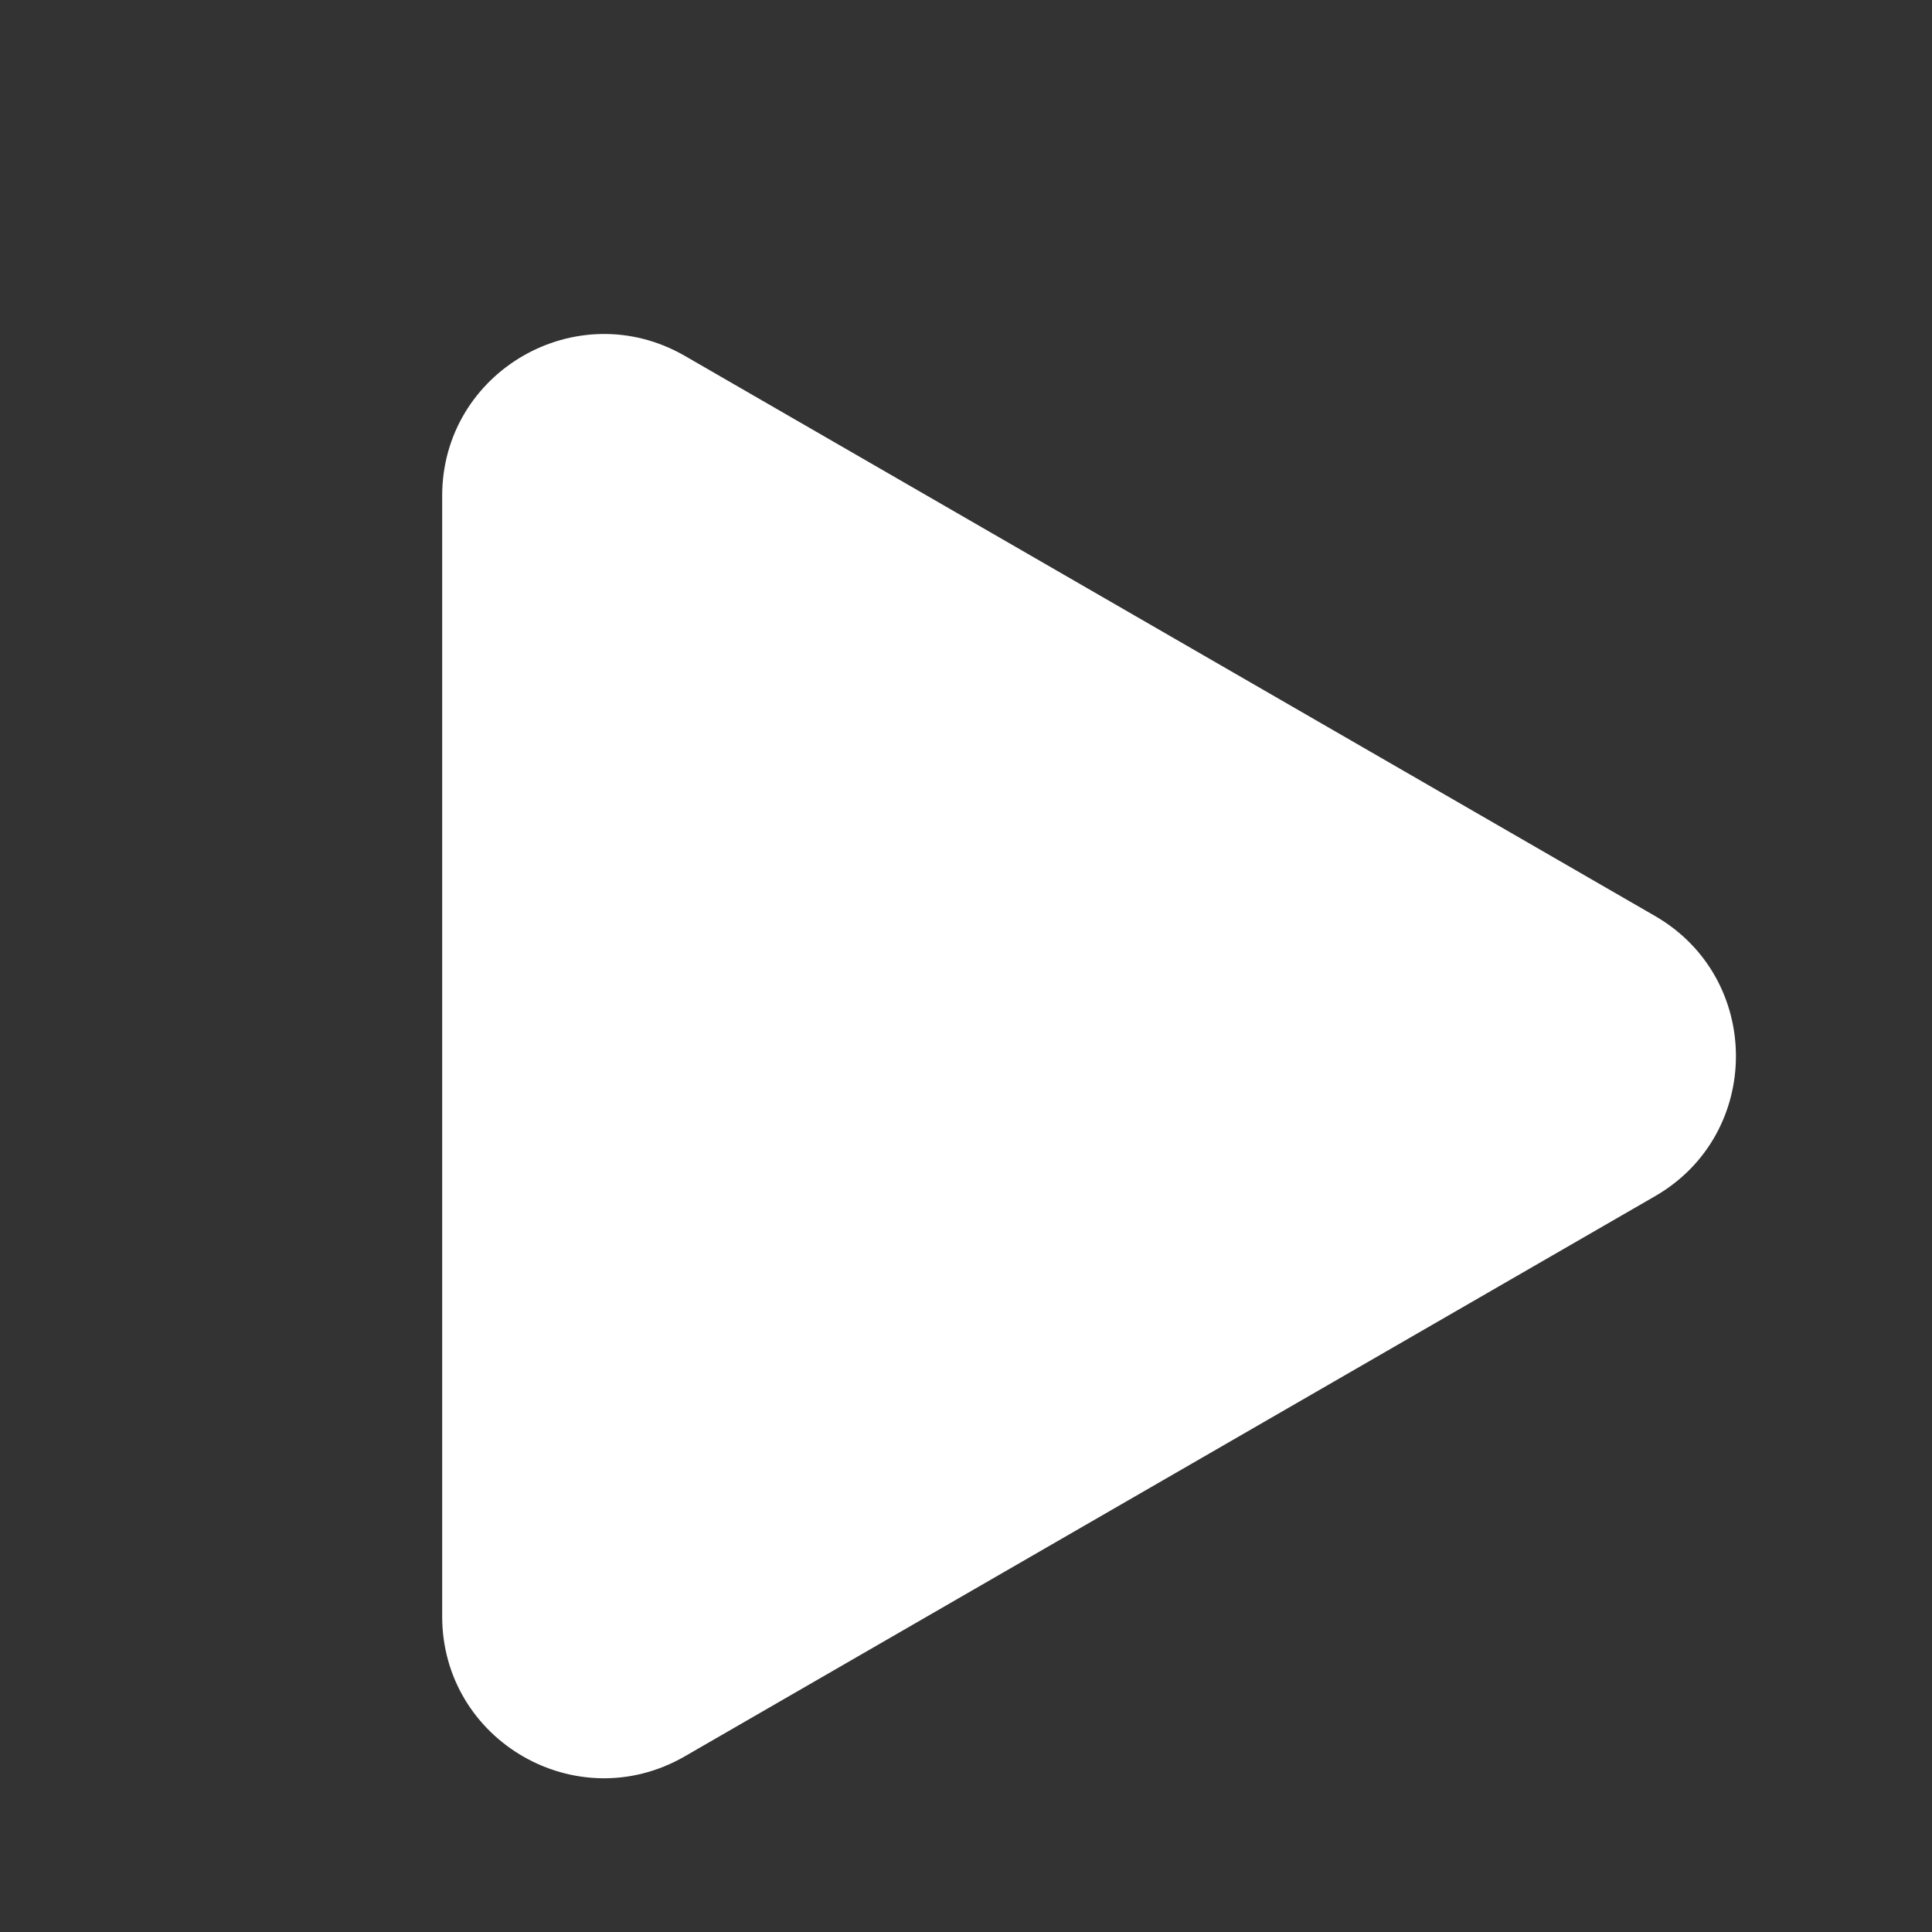 <svg width="15" height="15" viewBox="0 0 15 15" fill="none" xmlns="http://www.w3.org/2000/svg">
<rect x="0" y="0" width="15" height="15" fill="#333333" stroke="none"/>
<mask id="mask0_481_832" style="mask-type:alpha" maskUnits="userSpaceOnUse" x="0" y="0" width="15" height="15">
<rect width="15" height="15" fill="#D9D9D9"/>
</mask>
<g mask="url(#mask0_481_832)">
<path d="M12.85 7.112C13.687 7.596 13.687 8.804 12.85 9.287L5.317 13.636C4.479 14.12 3.433 13.516 3.433 12.549L3.433 3.85C3.433 2.884 4.479 2.28 5.317 2.763L12.85 7.112Z" fill="white"/>
</g>
</svg>
